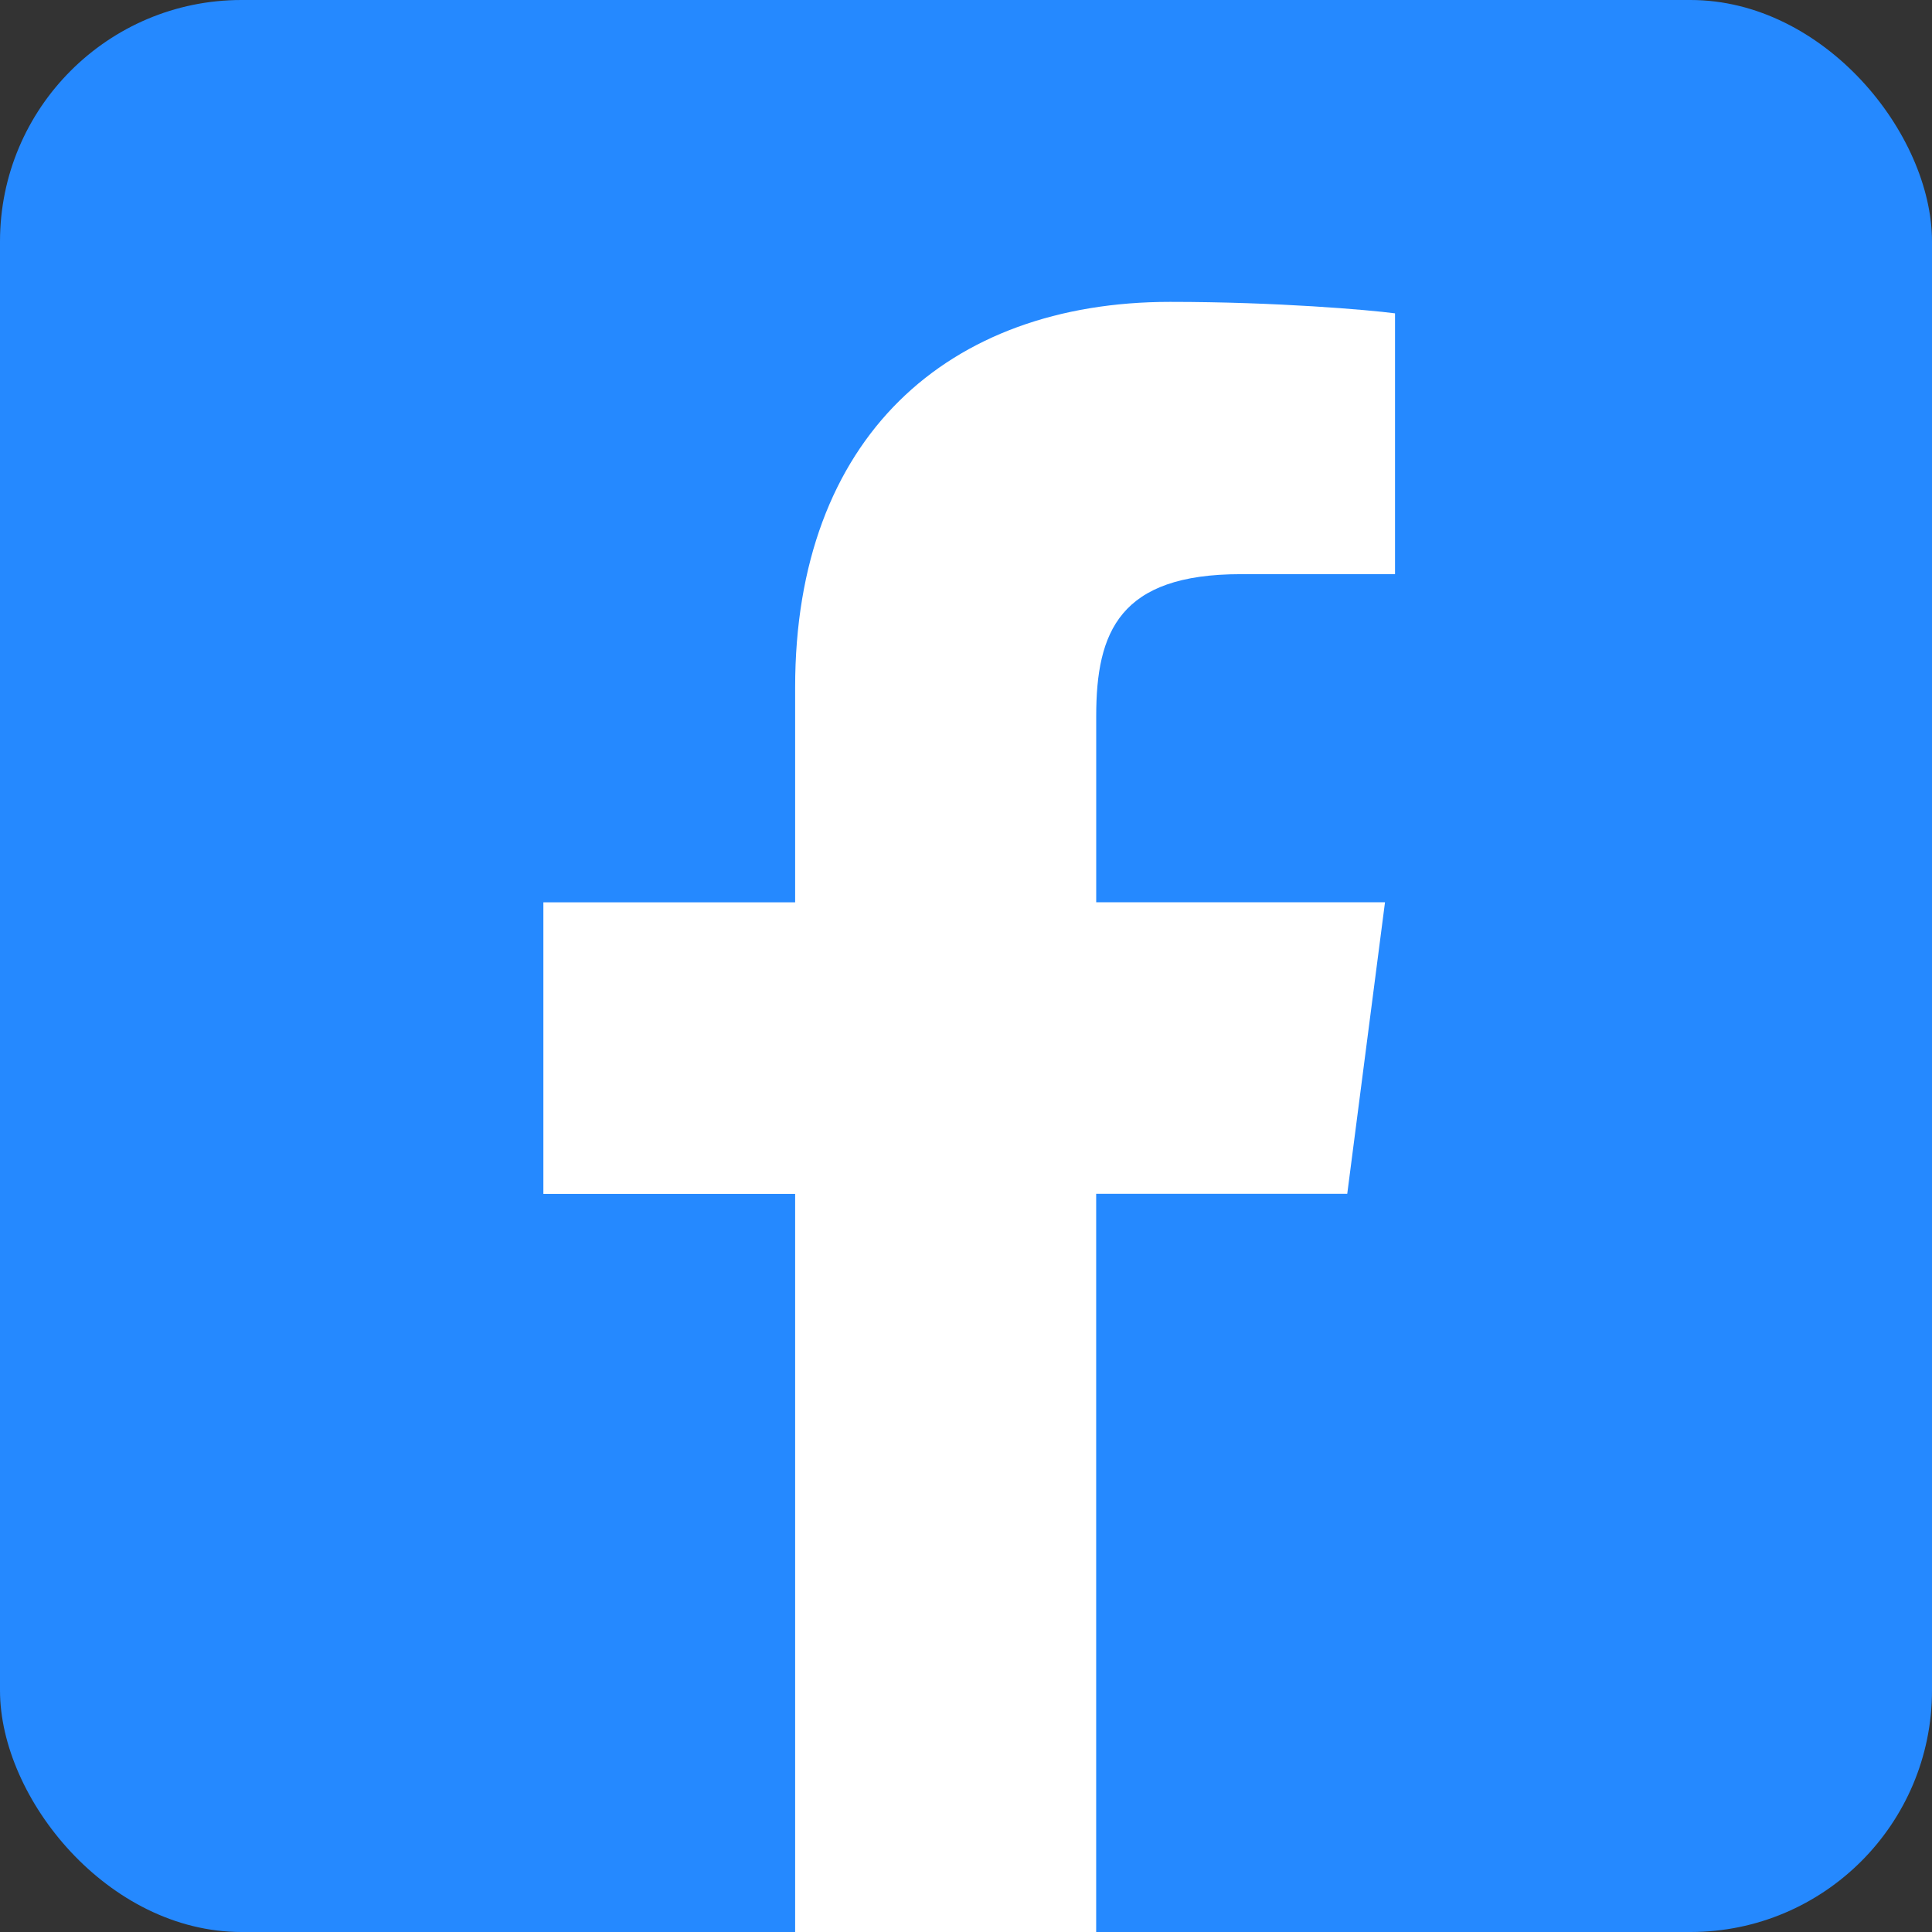 <svg width="48" height="48" viewBox="0 0 48 48" fill="none" xmlns="http://www.w3.org/2000/svg">
<rect x="0" y="0" width="48" height="48" fill="#333333" stroke="none"/>
<g clip-path="url(#clip0)">
<rect width="48" height="48" rx="6" fill="#2589FF"/>
<path d="M19.755 29.663V48.002L27.234 48V29.66H33.472L34.41 22.416H27.235V17.792C27.235 15.695 27.815 14.265 30.823 14.265L34.659 14.264V7.785C33.996 7.698 31.722 7.5 29.07 7.5C23.54 7.5 19.755 10.877 19.755 17.076V22.418H13.5V29.663H19.755Z" fill="white"/>
</g>
<defs>
<clipPath id="clip0">
<rect width="48" height="48" fill="white"/>
</clipPath>
</defs>
</svg>
